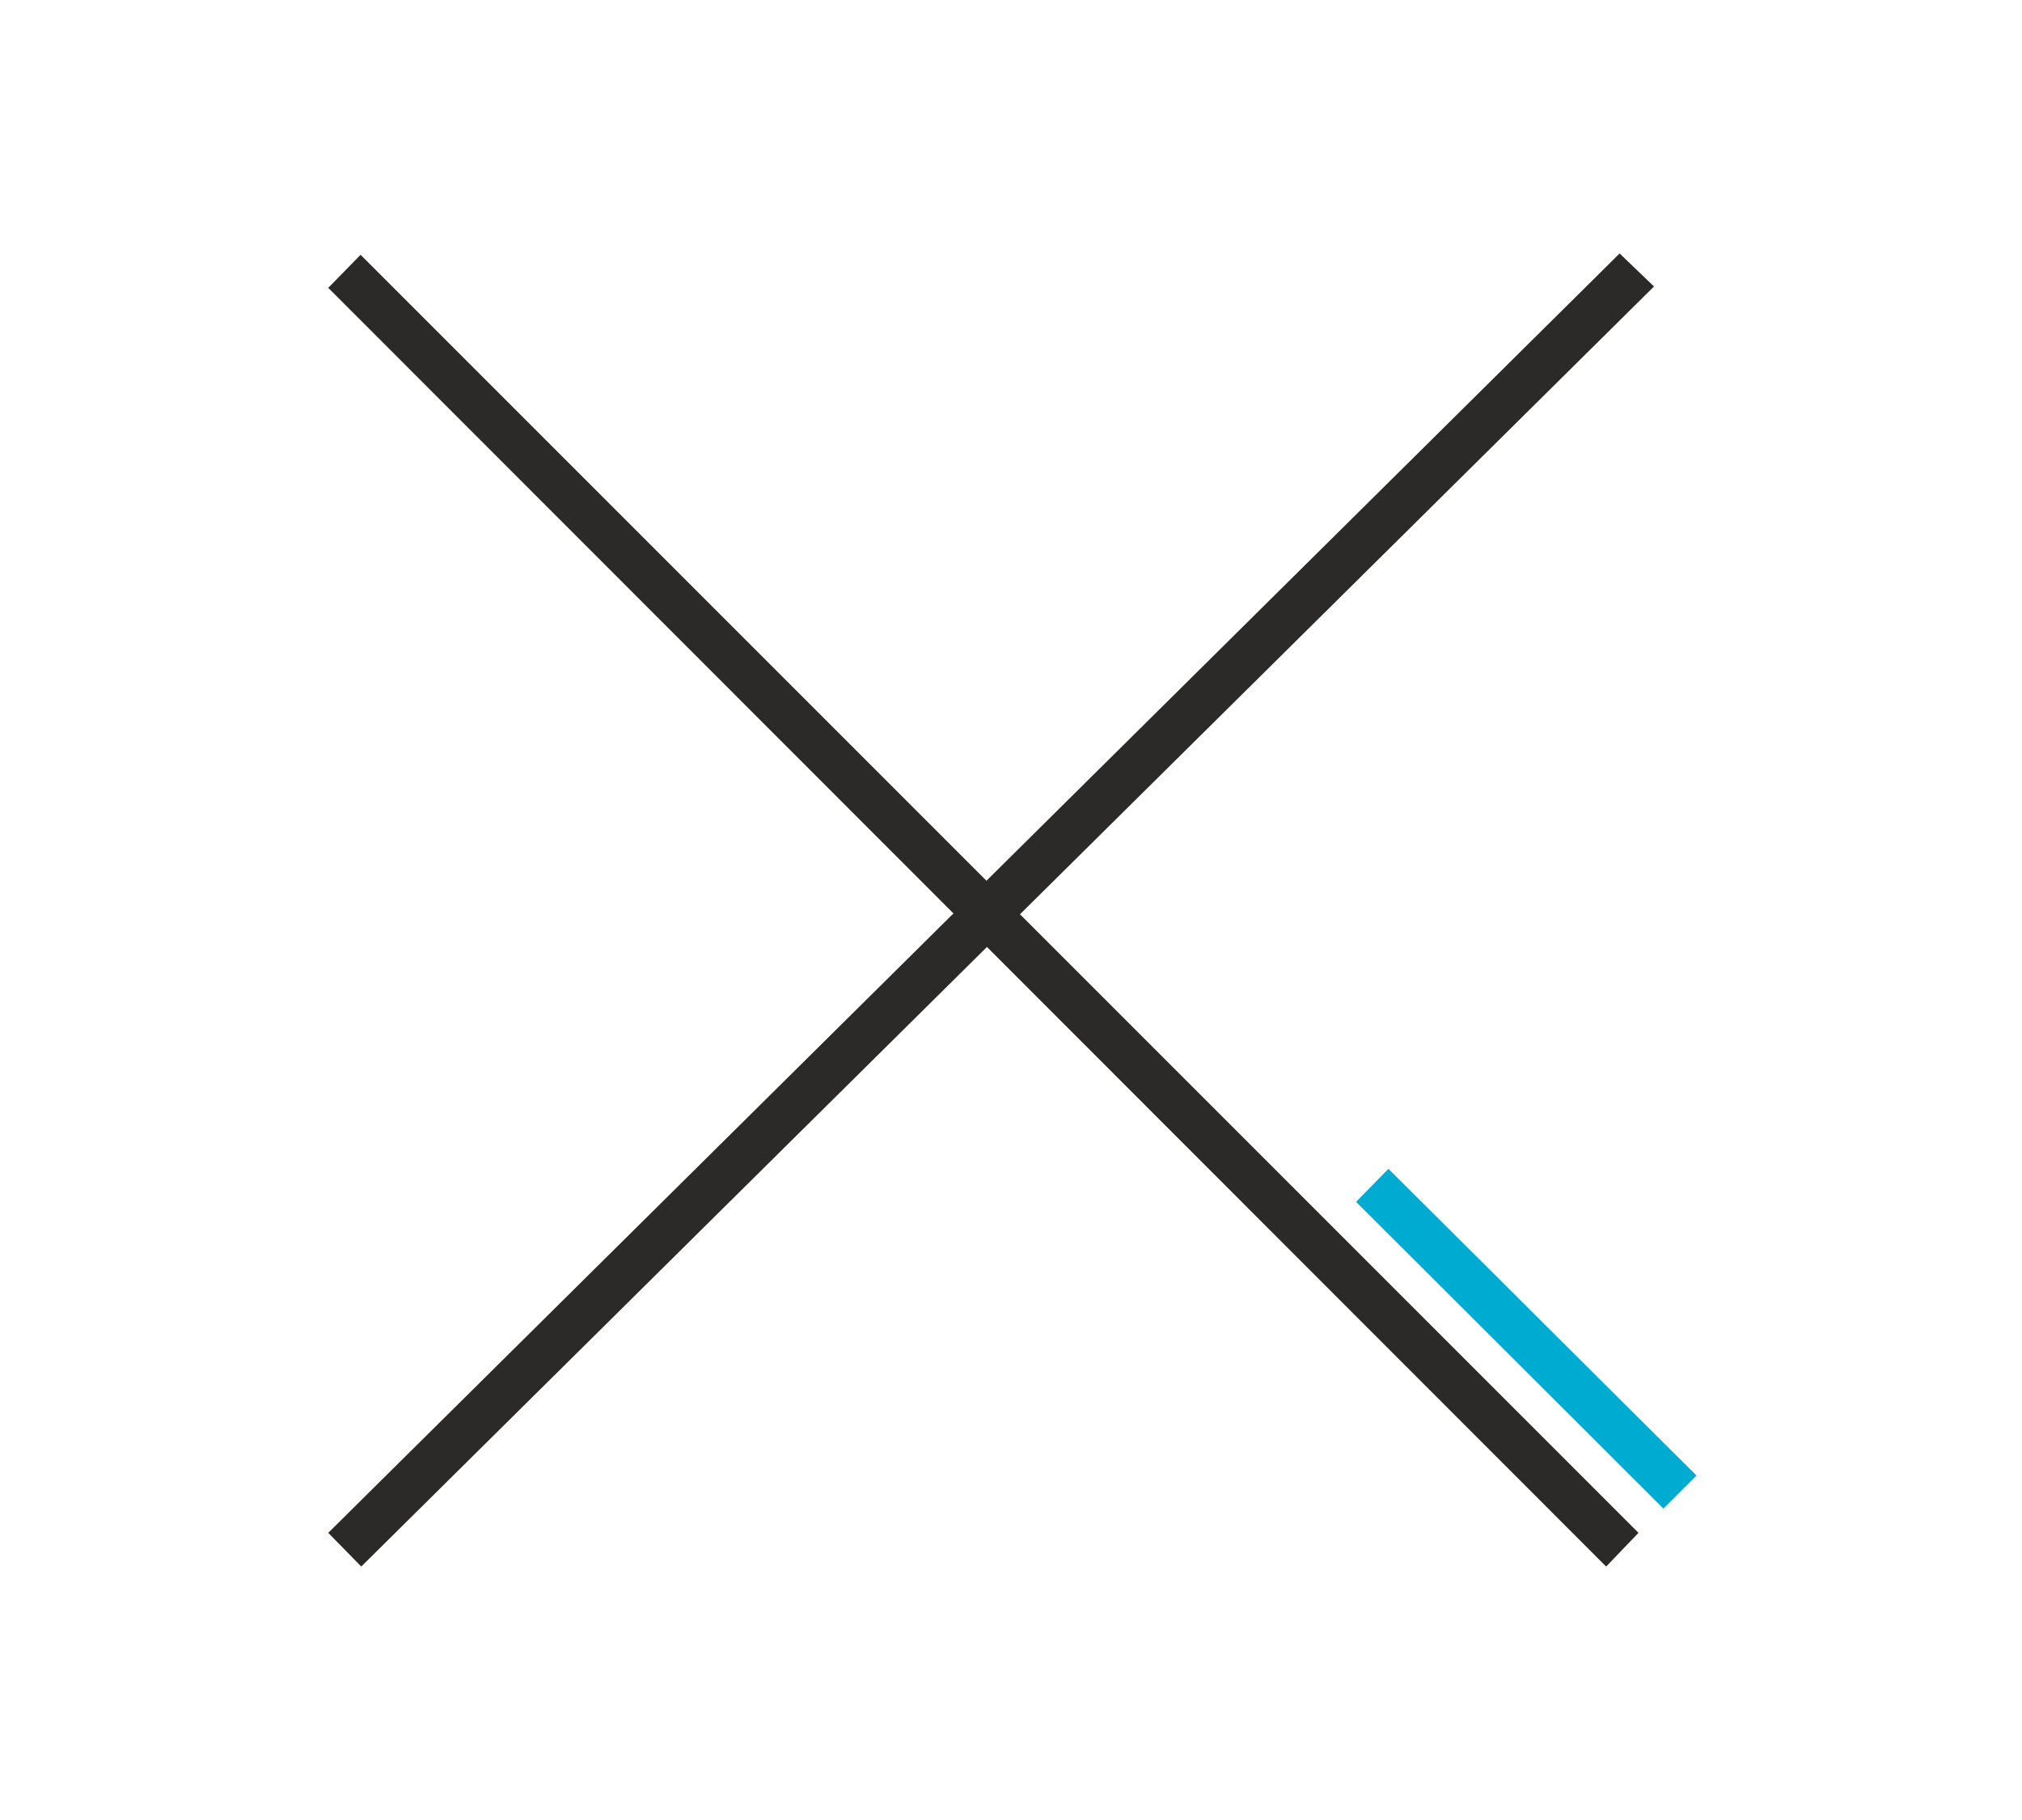<?xml version="1.0" encoding="UTF-8"?> <svg xmlns="http://www.w3.org/2000/svg" version="1.2" viewBox="0 0 300 270" width="300" height="270"><title>Layer</title><style> .s0 { fill: #2b2a29 } .s1 { fill: #00abd1 } </style><path id="Layer" class="s0" d="m53.5 37.8l189.6 189.6-4.8 5-189.6-189.7z"></path><path id="Layer" class="s0" d="m48.7 227.4l191.6-189.8 5.1 4.9-191.8 189.9z"></path><path id="Layer" class="s1" d="m206 173.4l45.7 45.5-4.9 4.9-45.6-45.5z"></path></svg> 